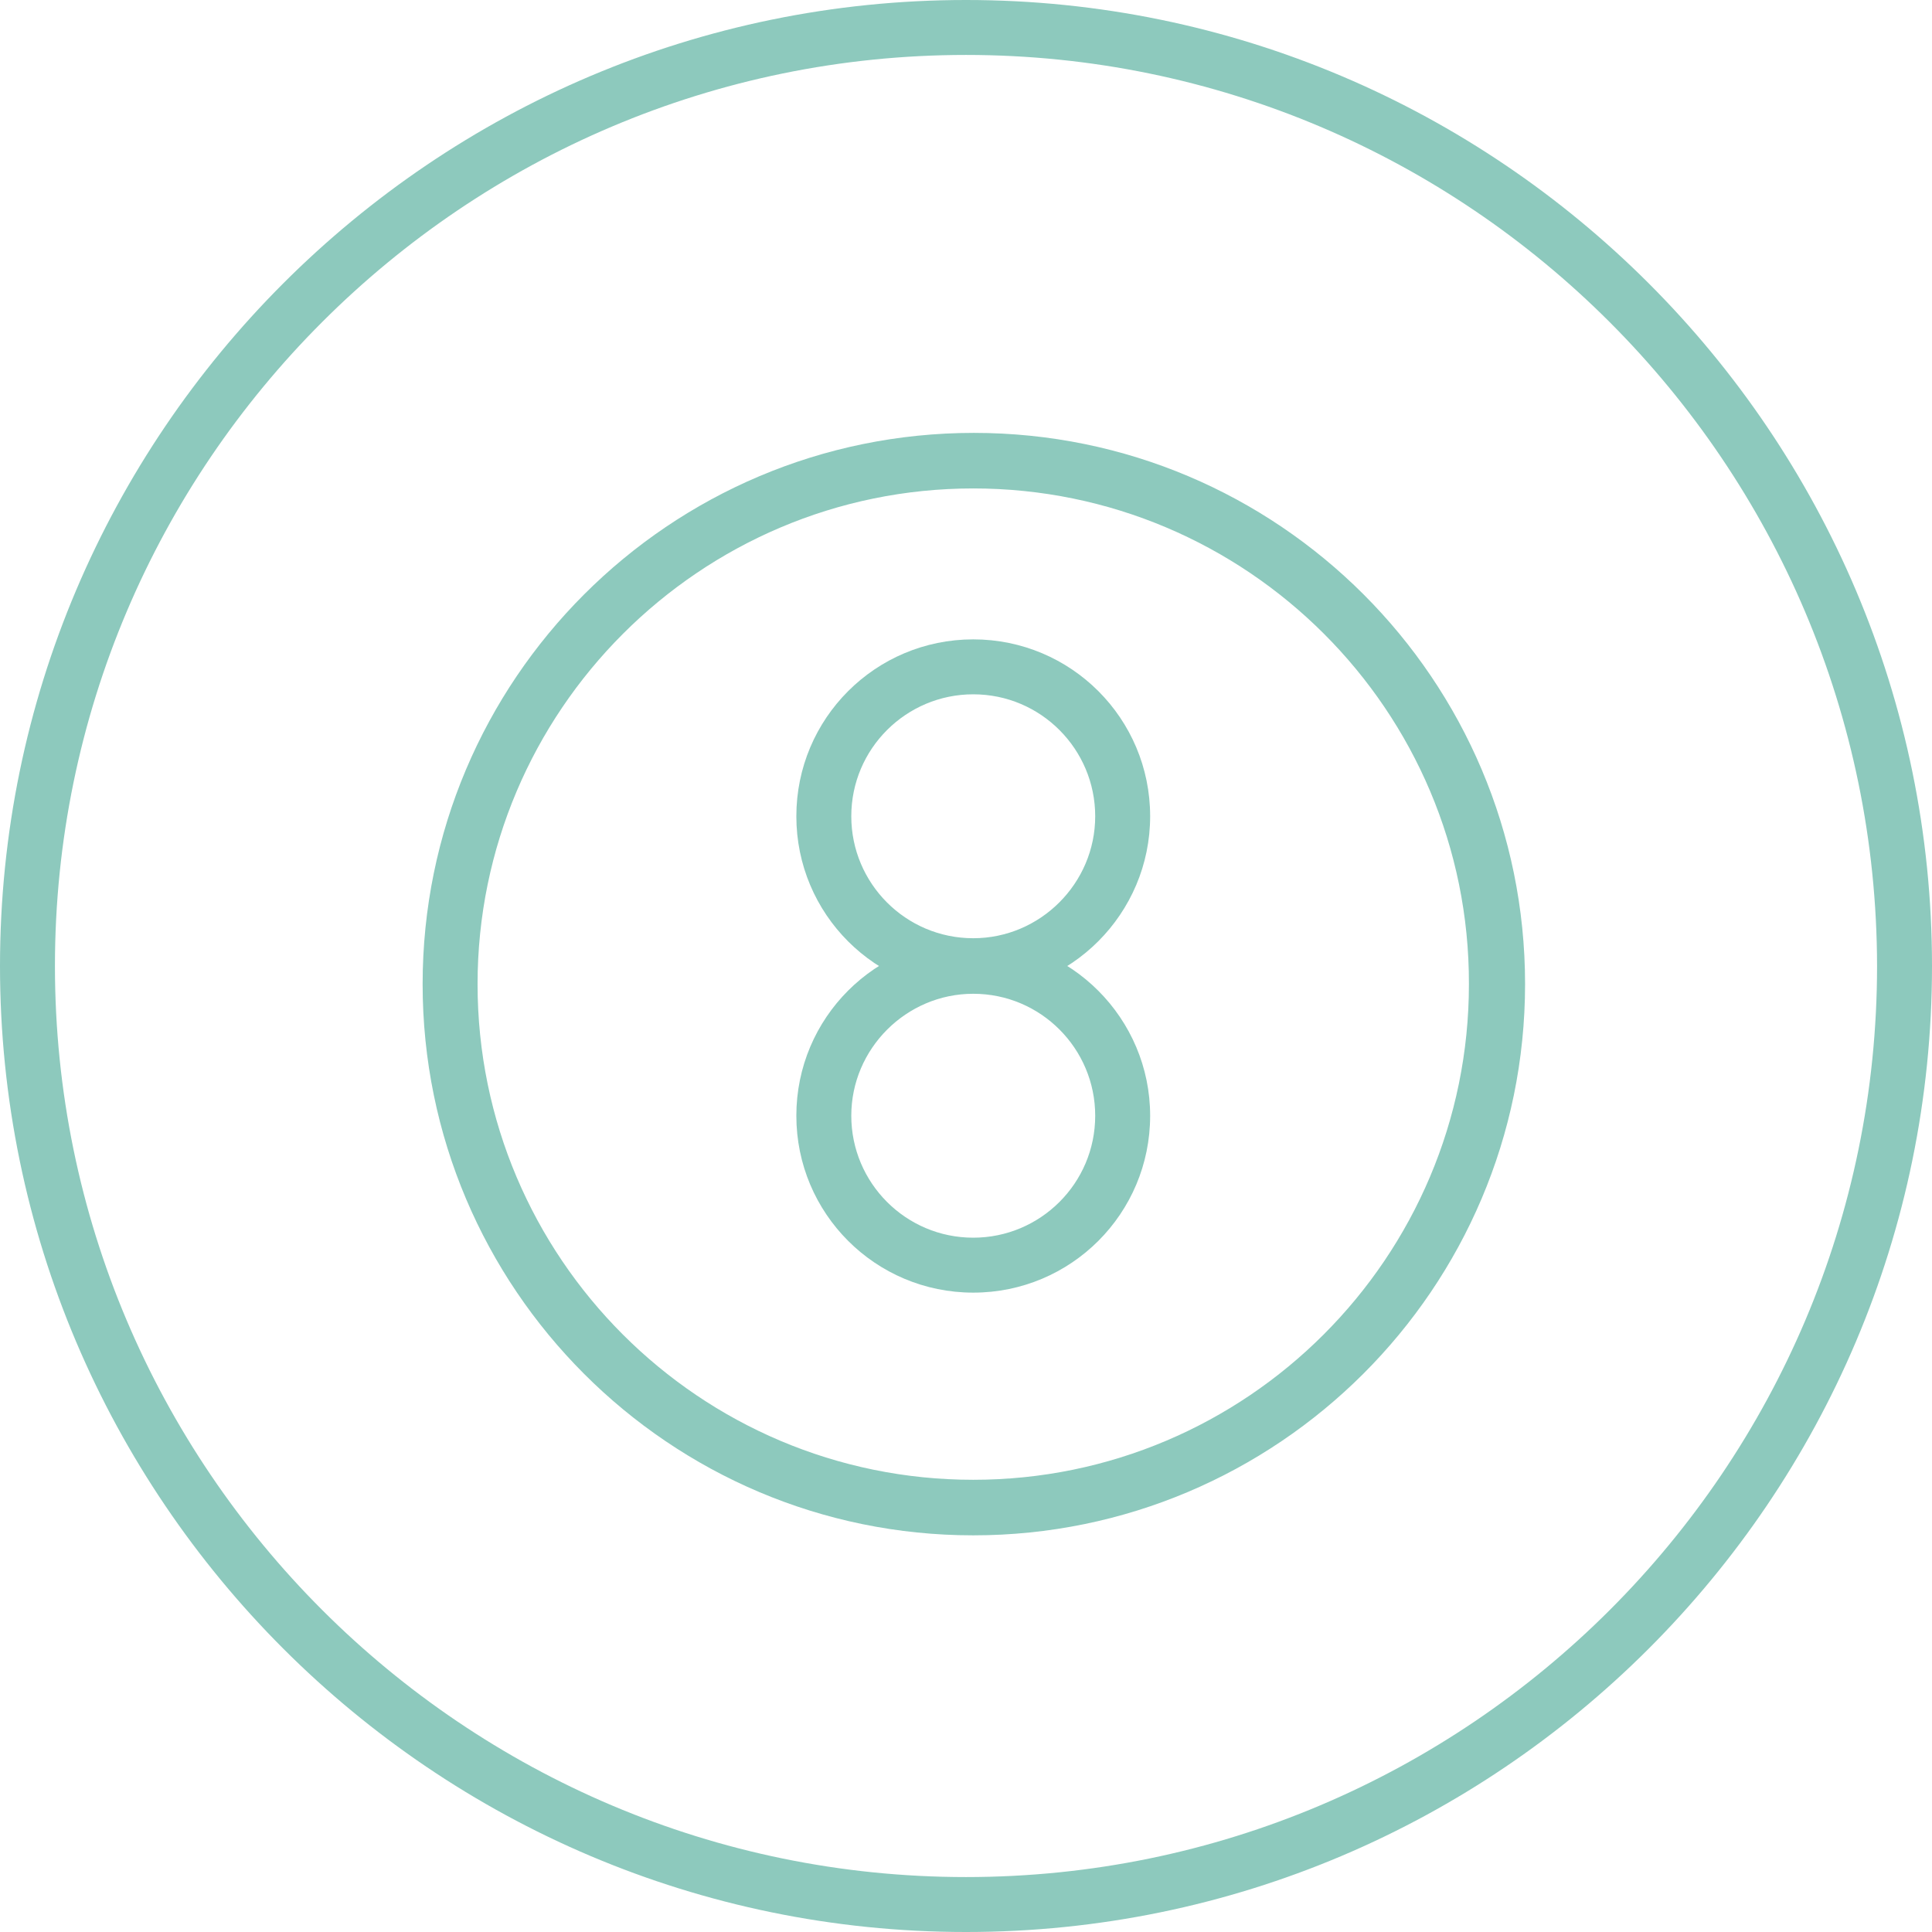 <?xml version="1.0" encoding="utf-8"?>
<!-- Generator: Adobe Illustrator 28.0.0, SVG Export Plug-In . SVG Version: 6.00 Build 0)  -->
<svg version="1.1" id="Layer_1" xmlns="http://www.w3.org/2000/svg" xmlns:xlink="http://www.w3.org/1999/xlink" x="0px" y="0px"
	 viewBox="0 0 32 32" style="enable-background:new 0 0 32 32;" xml:space="preserve">
<style type="text/css">
	.st0{fill:#8DC9BD;}
</style>
<g>
	<g>
		<g>
			<path class="st0" d="M16,32C7.18,32,0,24.82,0,16S7.18,0,16,0c8.82,0,16,7.18,16,16S24.82,32,16,32z M16,0.91
				C7.68,0.91,0.91,7.68,0.91,16c0,8.32,6.77,15.09,15.09,15.09c8.32,0,15.09-6.77,15.09-15.09C31.08,7.68,24.32,0.91,16,0.91z"/>
		</g>
		<g>
			<path class="st0" d="M16.12,25.43C11.09,25.43,7,21.34,7,16.3s4.09-9.13,9.13-9.13s9.13,4.09,9.13,9.13S21.16,25.43,16.12,25.43z
				 M16.12,8.09c-4.53,0-8.21,3.69-8.21,8.21c0,4.53,3.68,8.21,8.21,8.21s8.21-3.68,8.21-8.21C24.34,11.77,20.65,8.09,16.12,8.09z"
				/>
		</g>
		<g>
			<path class="st0" d="M16.12,16.45c-1.62,0-2.93-1.31-2.93-2.93c0-1.62,1.31-2.93,2.93-2.93c1.62,0,2.93,1.31,2.93,2.93
				C19.05,15.13,17.74,16.45,16.12,16.45z M16.12,11.5c-1.11,0-2.02,0.9-2.02,2.02c0,1.11,0.9,2.02,2.02,2.02
				c1.11,0,2.02-0.91,2.02-2.02C18.14,12.41,17.24,11.5,16.12,11.5z"/>
		</g>
		<g>
			<path class="st0" d="M16.12,21.41c-1.62,0-2.93-1.31-2.93-2.93c0-1.62,1.31-2.93,2.93-2.93c1.62,0,2.93,1.32,2.93,2.93
				C19.05,20.1,17.74,21.41,16.12,21.41z M16.12,16.46c-1.11,0-2.02,0.91-2.02,2.02c0,1.11,0.9,2.02,2.02,2.02
				c1.11,0,2.02-0.9,2.02-2.02C18.14,17.37,17.24,16.46,16.12,16.46z"/>
		</g>
	</g>
</g>
</svg>
